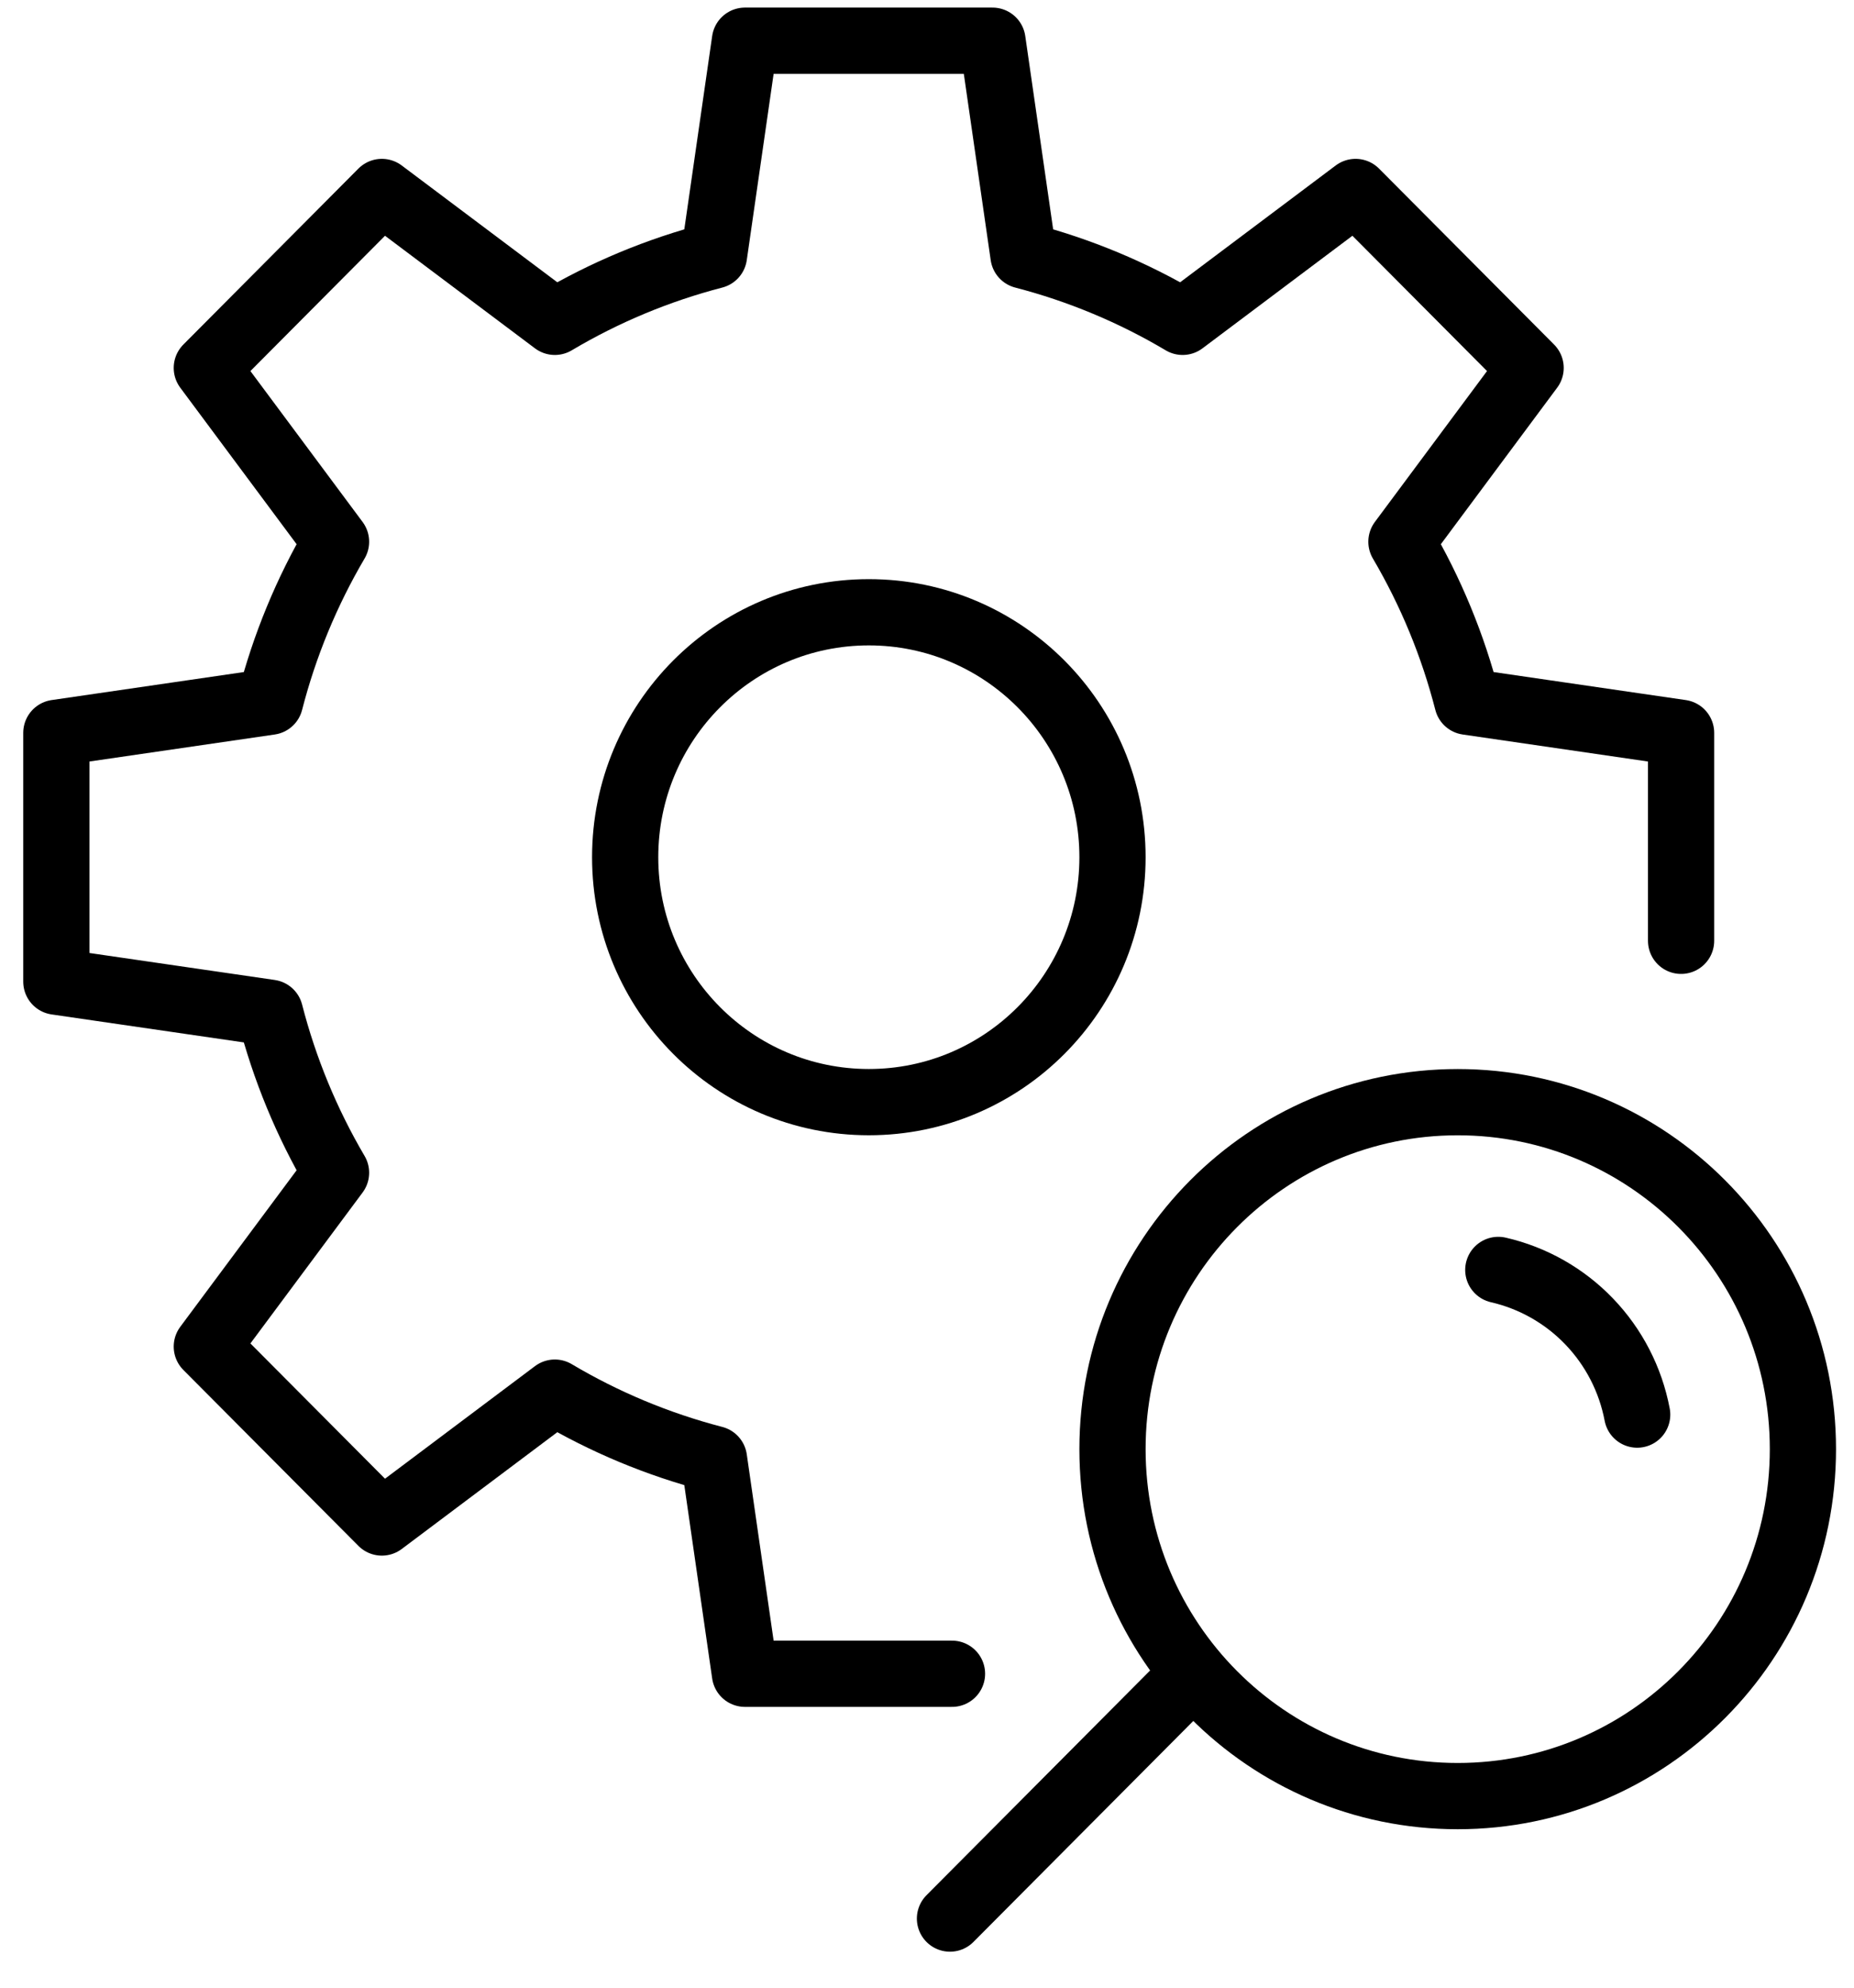 <?xml version="1.0" encoding="UTF-8"?> <svg xmlns="http://www.w3.org/2000/svg" width="56" height="60" viewBox="0 0 56 60" fill="none"> <g clip-path="url(#clip0_703_142)"> <path d="M26.243 33.269C22.178 33.269 18.883 29.959 18.883 25.876C18.883 21.793 22.178 18.482 26.243 18.482C30.308 18.482 33.603 21.793 33.603 25.876C33.603 29.959 30.308 33.269 26.243 33.269Z" stroke="black" stroke-width="2" stroke-linecap="round" stroke-linejoin="round"></path> <path d="M44.03 54.217C38.271 54.217 33.603 49.528 33.603 43.743C33.603 37.959 38.271 33.27 44.03 33.27C49.789 33.27 54.457 37.959 54.457 43.743C54.457 49.528 49.789 54.217 44.03 54.217Z" stroke="black" stroke-width="2" stroke-linecap="round" stroke-linejoin="round"></path> <path d="M49.451 42.701C49.25 41.642 48.746 40.665 48.001 39.89C47.256 39.114 46.302 38.574 45.256 38.334" stroke="black" stroke-width="2" stroke-linecap="round" stroke-linejoin="round"></path> <path d="M50.777 28.399V22.122L44.323 21.182C43.888 19.486 43.217 17.861 42.33 16.353L46.232 11.106L40.945 5.795L35.721 9.715C34.22 8.824 32.602 8.15 30.914 7.712L29.978 1.229H22.501L21.566 7.712C19.878 8.15 18.259 8.824 16.759 9.715L11.534 5.795L6.247 11.106L10.15 16.353C9.263 17.861 8.592 19.486 8.156 21.182L1.702 22.122V29.632L8.156 30.571C8.592 32.267 9.263 33.892 10.15 35.4L6.247 40.648L11.534 45.958L16.759 42.038C18.259 42.929 19.878 43.603 21.566 44.041L22.501 50.524H28.755" stroke="black" stroke-width="2" stroke-linecap="round" stroke-linejoin="round"></path> <path d="M36.055 50.52L28.694 57.914" stroke="black" stroke-width="2" stroke-linecap="round" stroke-linejoin="round"></path> </g> <defs> <clipPath id="clip0_703_142"> <rect width="55.203" height="59.146" fill="white" transform="matrix(-1 0 0 1 55.684 0)"></rect> </clipPath> </defs> </svg> 